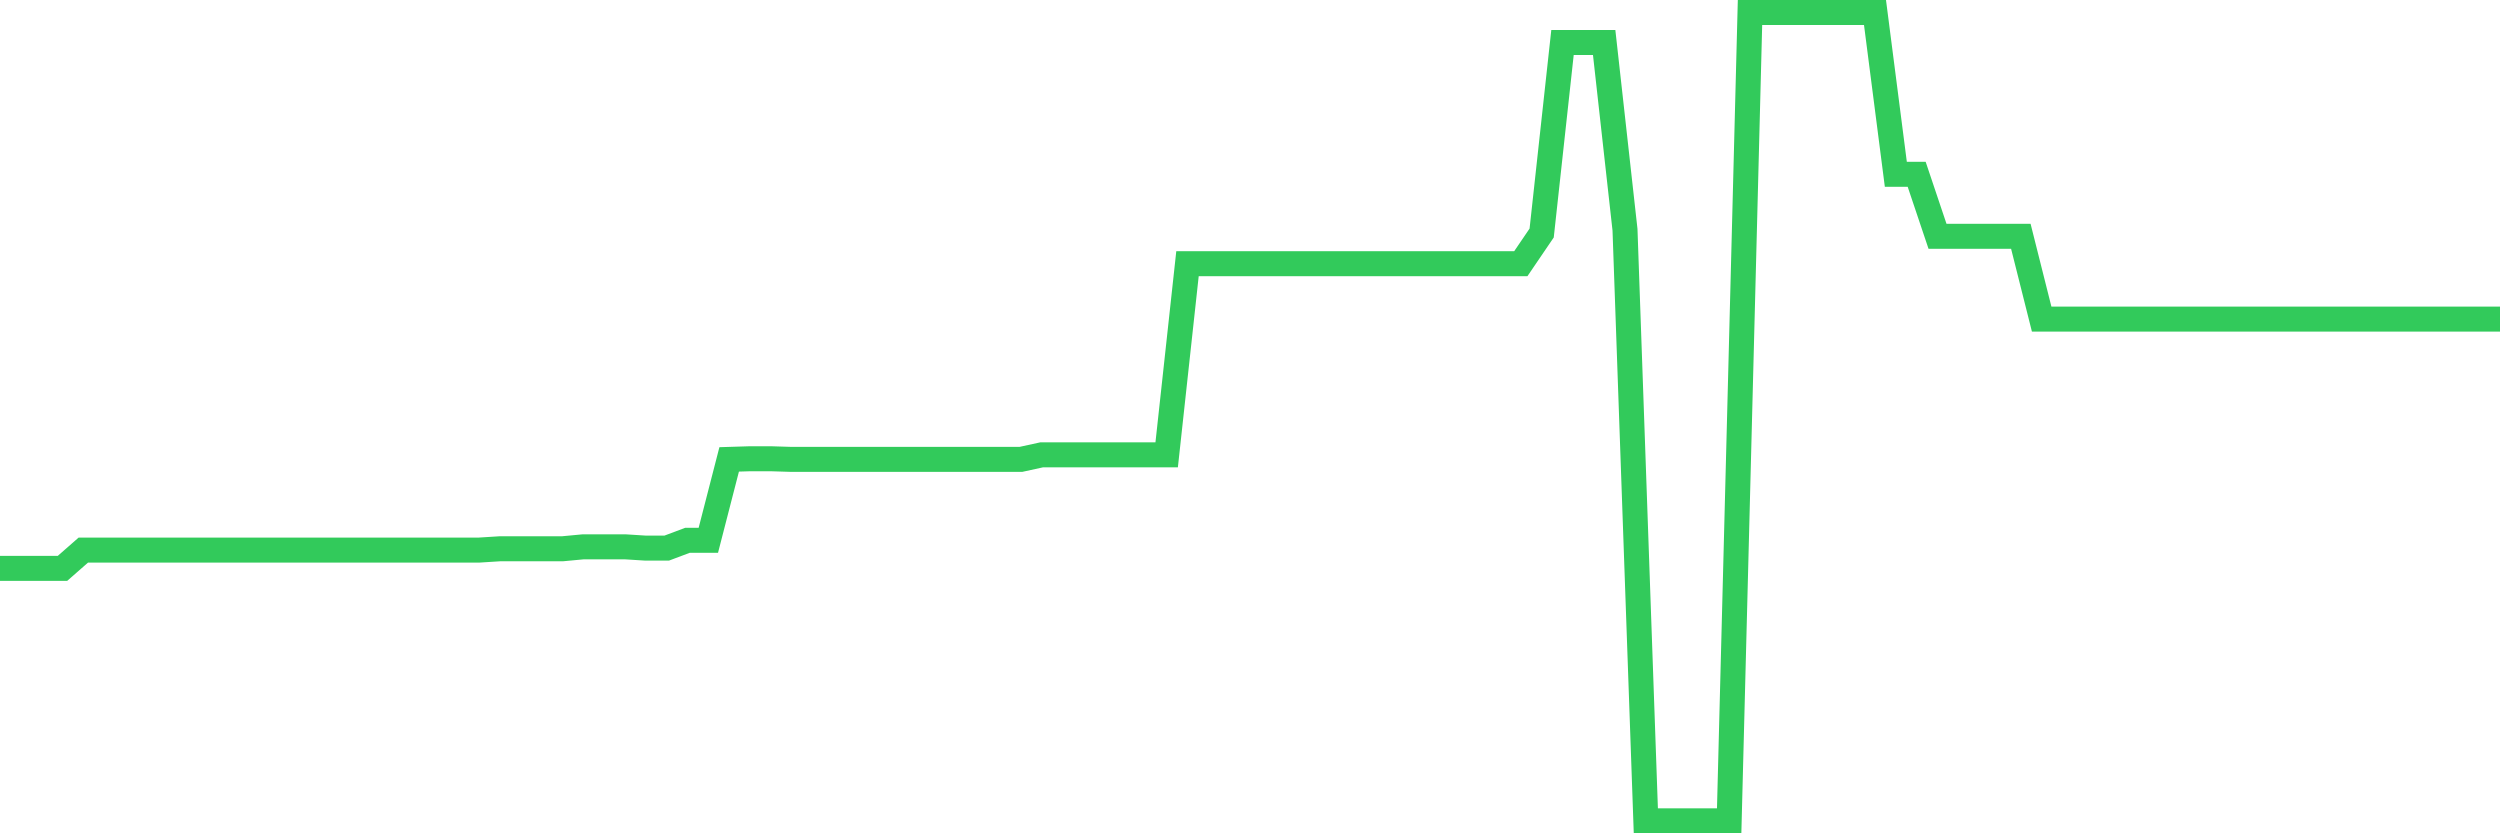 <svg
  xmlns="http://www.w3.org/2000/svg"
  xmlns:xlink="http://www.w3.org/1999/xlink"
  width="120"
  height="40"
  viewBox="0 0 120 40"
  preserveAspectRatio="none"
>
  <polyline
    points="0,27.281 1,27.281 2,27.281 3,27.281 4,26.404 5,26.404 6,26.404 7,26.404 8,26.404 9,26.404 10,26.404 11,26.404 12,26.404 13,26.404 14,26.404 15,26.404 16,26.404 17,26.404 18,26.404 19,26.404 20,26.404 21,26.404 22,26.404 23,26.404 24,26.341 25,26.341 26,26.341 27,26.341 28,26.247 29,26.247 30,26.247 31,26.31 32,26.31 33,25.934 34,25.934 35,22.051 36,22.02 37,22.02 38,22.051 39,22.051 40,22.051 41,22.051 42,22.051 43,22.051 44,22.051 45,22.051 46,22.051 47,22.051 48,22.051 49,22.051 50,21.832 51,21.832 52,21.832 53,21.832 54,21.832 55,21.832 56,21.832 57,12.656 58,12.656 59,12.656 60,12.656 61,12.656 62,12.656 63,12.656 64,12.656 65,12.656 66,12.656 67,12.656 68,12.656 69,12.656 70,12.656 71,12.656 72,12.656 73,12.656 74,11.185 75,2.041 76,2.041 77,2.041 78,11.028 79,39.4 80,39.4 81,39.4 82,39.4 83,39.4 84,0.6 85,0.6 86,0.6 87,0.6 88,0.6 89,0.6 90,0.6 91,8.366 92,8.366 93,11.341 94,11.341 95,11.341 96,11.341 97,11.341 98,15.318 99,15.318 100,15.318 101,15.318 102,15.318 103,15.318 104,15.318 105,15.318 106,15.318 107,15.318 108,15.318 109,15.318 110,15.318 111,15.318 112,15.318 113,15.318 114,15.318 115,15.318 116,15.318 117,15.318 118,15.318 119,15.318 120,15.318"
    fill="none"
    stroke="#32ca5b"
    stroke-width="1.2"
  >
  </polyline>
</svg>